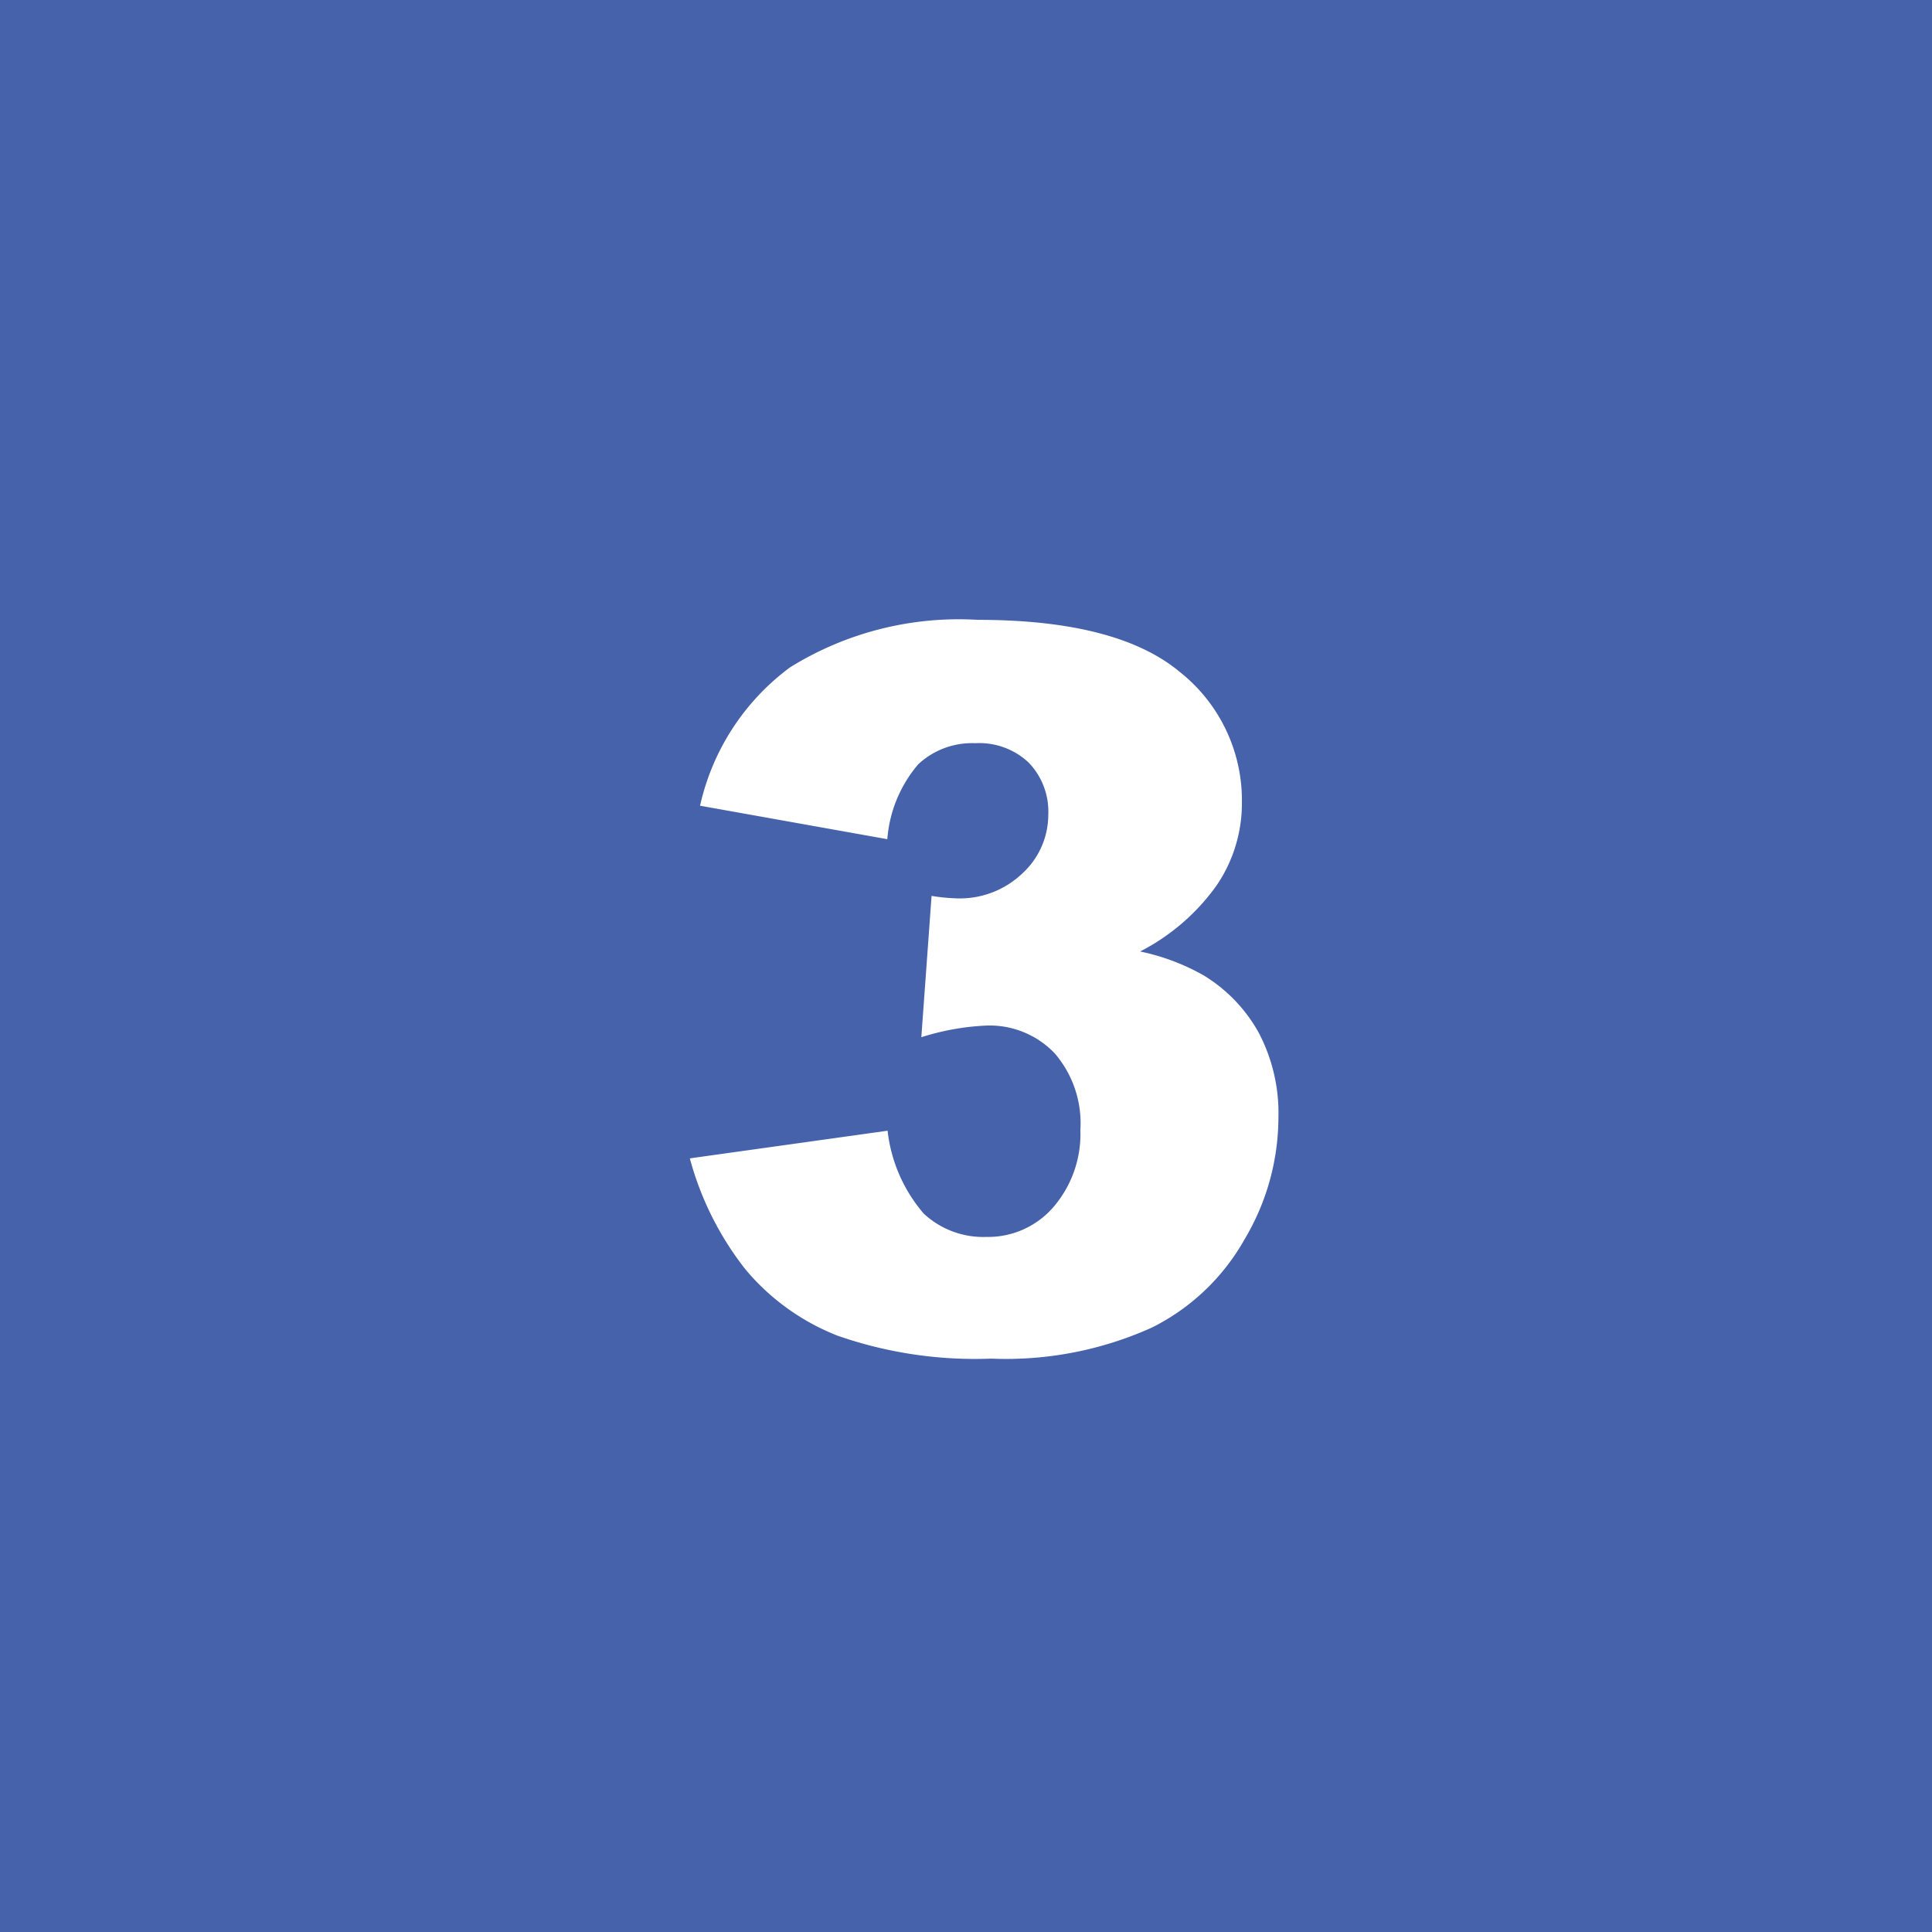 <svg xmlns="http://www.w3.org/2000/svg" viewBox="0 0 69.85 69.85"><defs><style>.cls-1{fill:#4662ab;}.cls-2{fill:#fff;}</style></defs><g id="レイヤー_2" data-name="レイヤー 2"><g id="レイヤー"><rect class="cls-1" width="69.85" height="69.85"/><path class="cls-2" d="M32.08,30.34l-6.77-1.21a8.54,8.54,0,0,1,3.25-5,11.56,11.56,0,0,1,6.79-1.72c3.36,0,5.8.63,7.3,1.88a5.92,5.92,0,0,1,2.25,4.73,5.27,5.27,0,0,1-.92,3,7.72,7.72,0,0,1-2.76,2.38,7.92,7.92,0,0,1,2.29.86,5.59,5.59,0,0,1,2,2.08,6.25,6.25,0,0,1,.71,3.09A8.62,8.62,0,0,1,45,44.8,7.87,7.87,0,0,1,41.64,48a12.84,12.84,0,0,1-5.81,1.12,15.08,15.08,0,0,1-5.55-.83,8.27,8.27,0,0,1-3.34-2.41,11.22,11.22,0,0,1-2-4l7.15-1a5.53,5.53,0,0,0,1.31,3,3.16,3.16,0,0,0,2.26.84,3.12,3.12,0,0,0,2.4-1.05,4.05,4.05,0,0,0,1-2.82,3.87,3.87,0,0,0-.93-2.77,3.25,3.25,0,0,0-2.5-1,9.07,9.07,0,0,0-2.32.42l.37-5.11a6.72,6.72,0,0,0,.93.09,3.27,3.27,0,0,0,2.35-.9,2.88,2.88,0,0,0,.94-2.13,2.55,2.55,0,0,0-.71-1.88,2.6,2.6,0,0,0-1.93-.7,2.85,2.85,0,0,0-2.06.76A4.73,4.73,0,0,0,32.08,30.34Z"/></g></g></svg>
